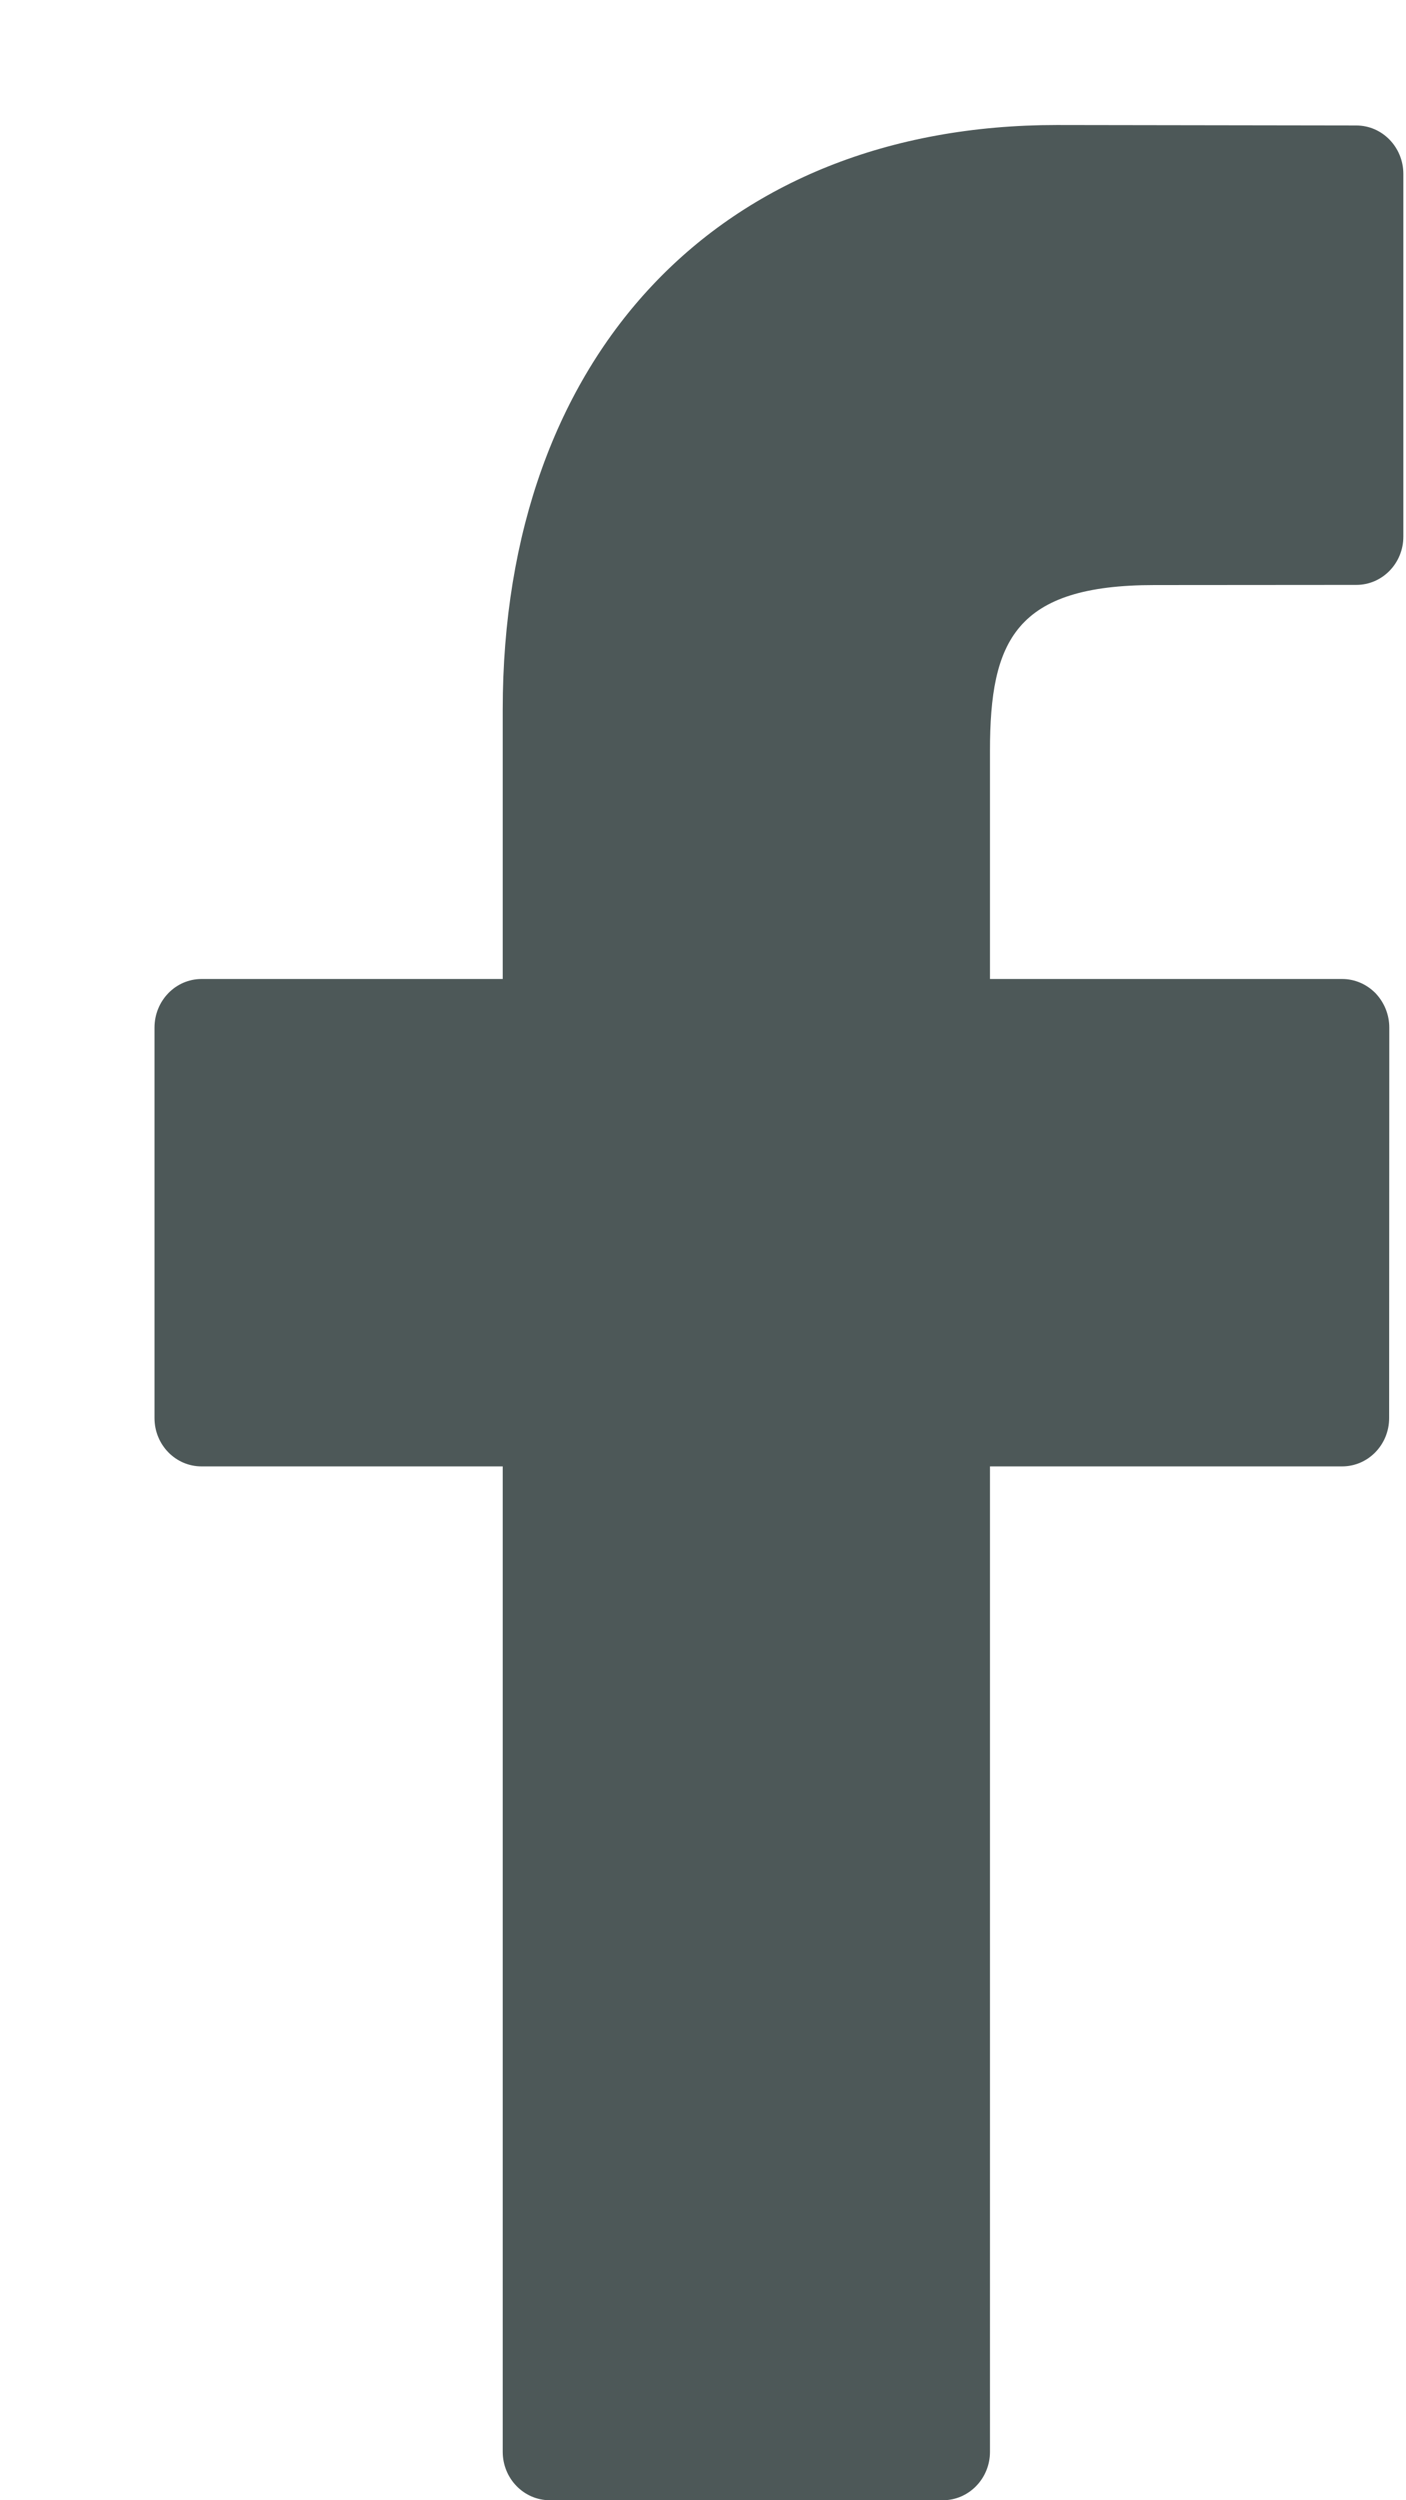 <?xml version="1.0" encoding="UTF-8"?>
<svg width="9px" height="16px" viewBox="0 0 9 16" version="1.1" xmlns="http://www.w3.org/2000/svg" xmlns:xlink="http://www.w3.org/1999/xlink">
    <!-- Generator: Sketch 52.6 (67491) - http://www.bohemiancoding.com/sketch -->
    <title>f</title>
    <desc>Created with Sketch.</desc>
    <g id="final" stroke="none" stroke-width="1" fill="none" fill-rule="evenodd">
        <g id="card_item(scroll)" transform="translate(-862, -1183)" fill="#4D5858">
            <path d="M870.682,1183.803 L868.765,1183.8 C866.61,1183.8 865.218,1185.268 865.218,1187.541 L865.218,1189.265 L863.29,1189.265 C863.124,1189.265 862.989,1189.404 862.989,1189.576 L862.989,1192.075 C862.989,1192.246 863.124,1192.384 863.29,1192.384 L865.218,1192.384 L865.218,1198.69 C865.218,1198.861 865.353,1199 865.52,1199 L868.035,1199 C868.202,1199 868.337,1198.861 868.337,1198.69 L868.337,1192.384 L870.591,1192.384 C870.757,1192.384 870.892,1192.246 870.892,1192.075 L870.893,1189.576 C870.893,1189.493 870.861,1189.415 870.805,1189.356 C870.748,1189.298 870.672,1189.265 870.592,1189.265 L868.337,1189.265 L868.337,1187.803 C868.337,1187.101 868.499,1186.744 869.39,1186.744 L870.682,1186.743 C870.848,1186.743 870.983,1186.605 870.983,1186.434 L870.983,1184.113 C870.983,1183.942 870.848,1183.803 870.682,1183.803 Z" id="f"></path>
        </g>
    </g>
</svg>